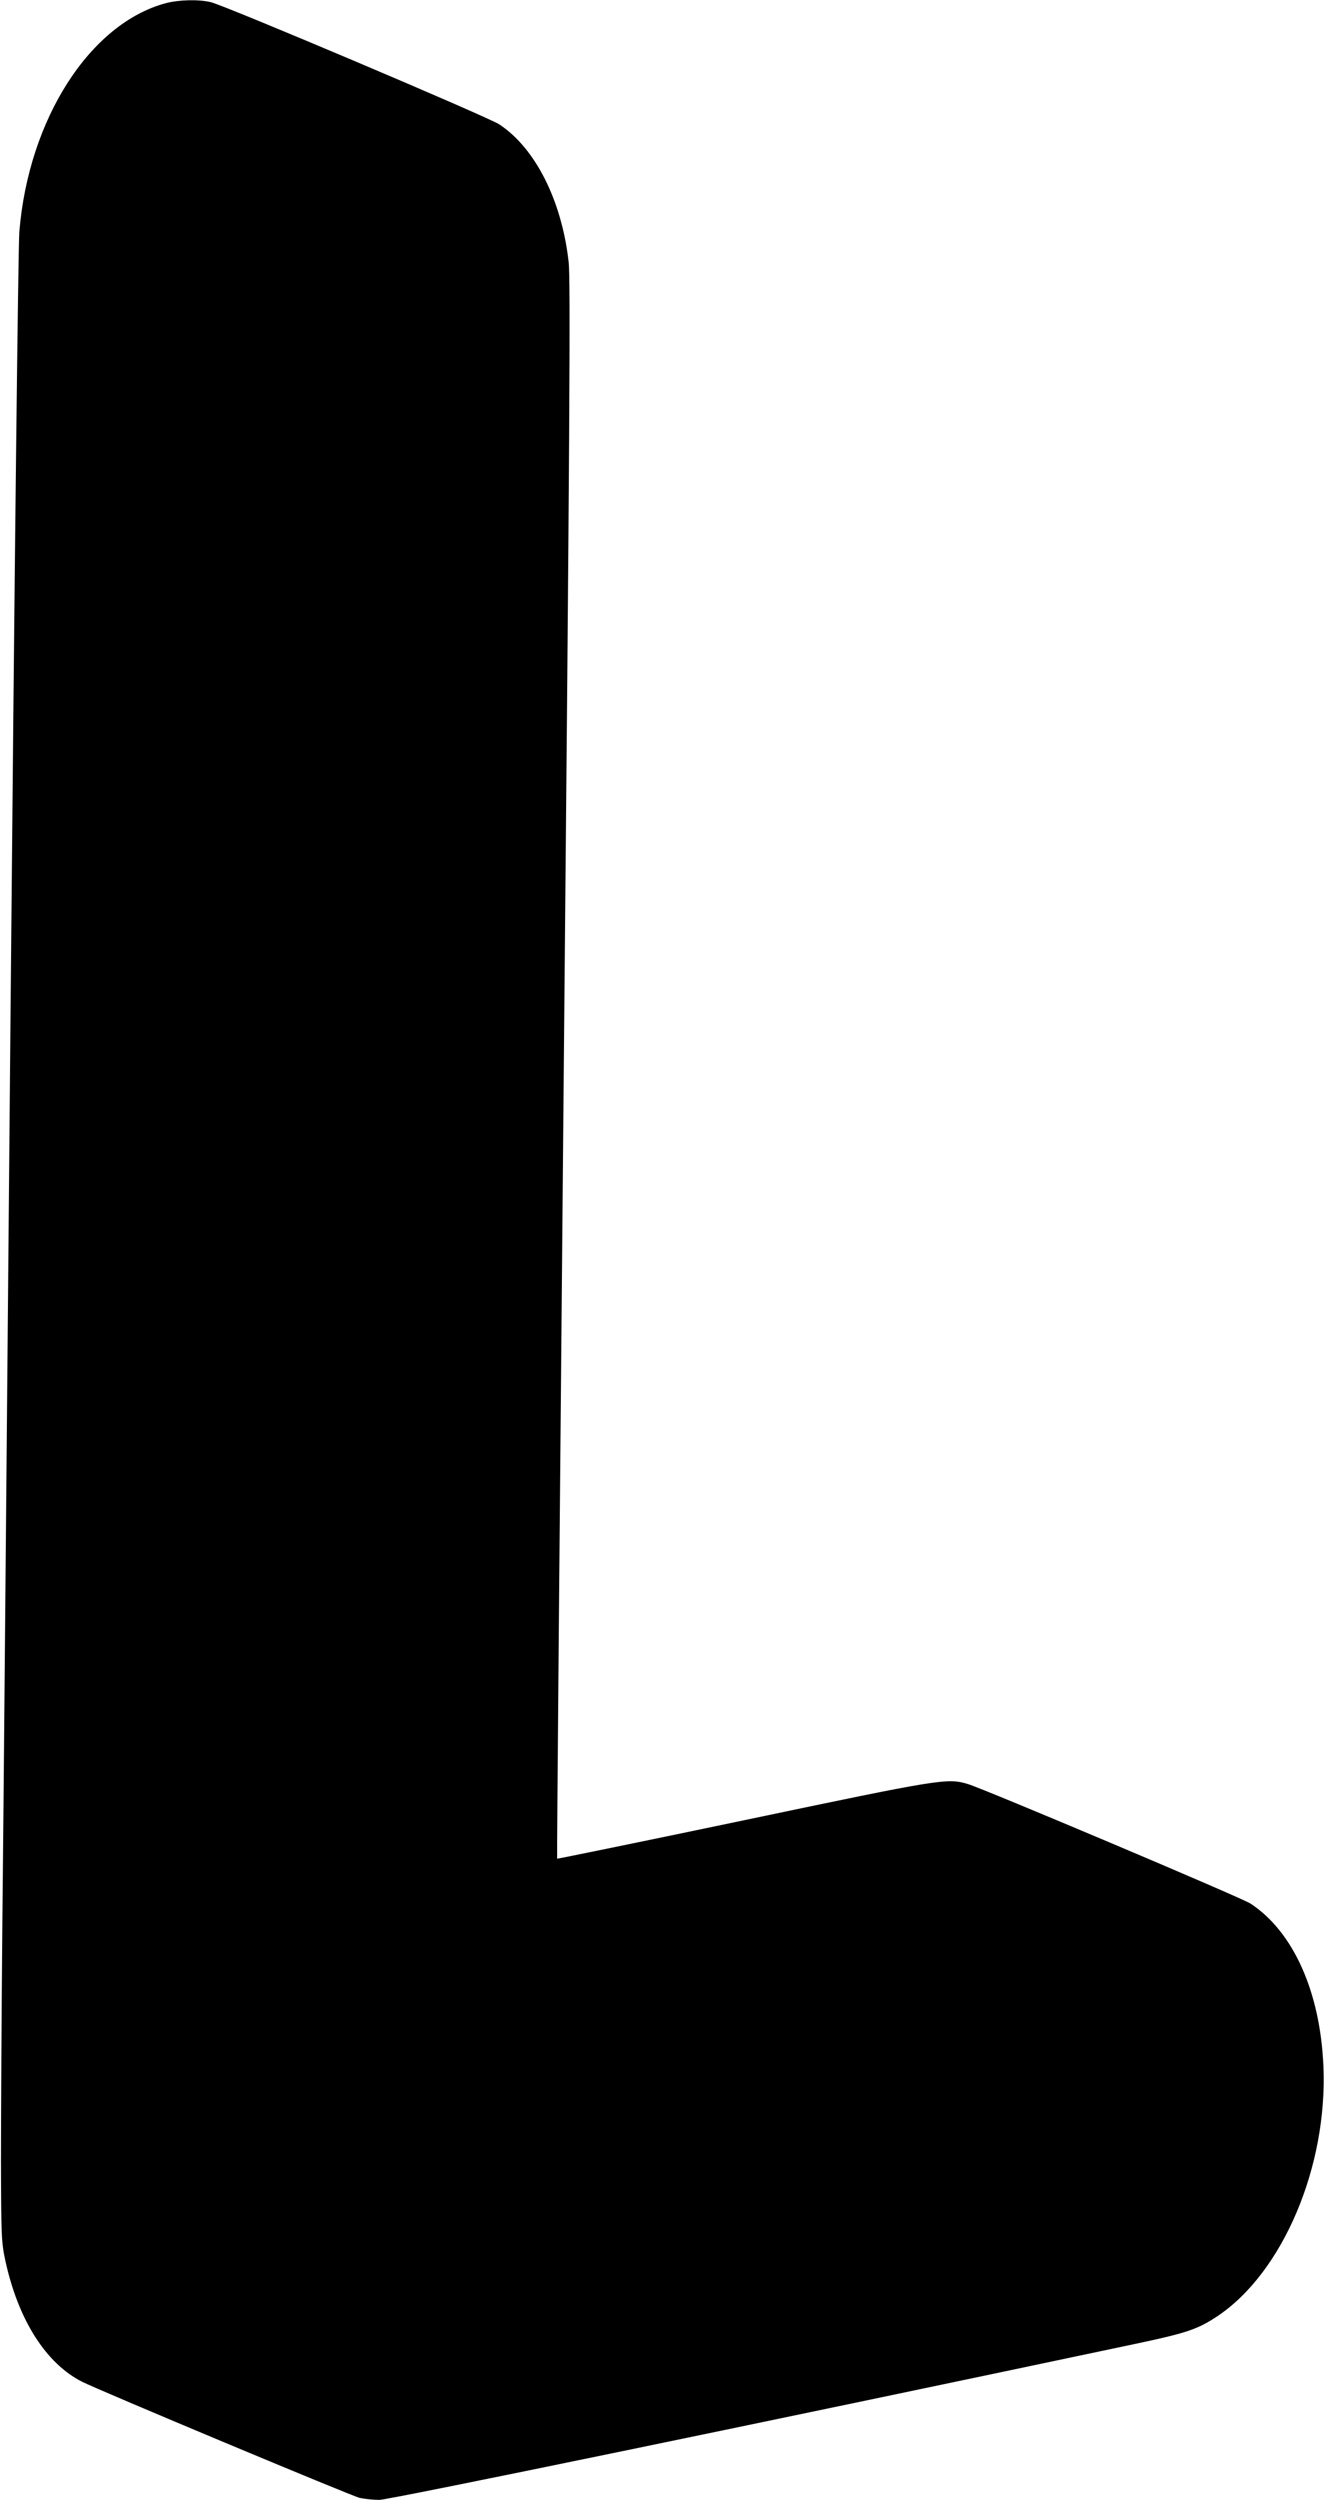 <?xml version="1.0" standalone="no"?>
<!DOCTYPE svg PUBLIC "-//W3C//DTD SVG 20010904//EN"
 "http://www.w3.org/TR/2001/REC-SVG-20010904/DTD/svg10.dtd">
<svg version="1.0" xmlns="http://www.w3.org/2000/svg"
 width="678pt" height="1280pt" viewBox="0 0 678 1280"
 preserveAspectRatio="xMidYMid meet">
<g transform="translate(0,1280) scale(0.1,-0.1)"
fill="#000000" stroke="none">
<path d="M850 12784 c-390 -104 -704 -595 -751 -1171 -6 -74 -25 -1762 -45
-3998 -19 -2128 -37 -4230 -42 -4670 -4 -440 -7 -984 -7 -1210 1 -387 2 -416
23 -513 66 -301 207 -523 392 -617 89 -45 1380 -585 1422 -595 24 -5 69 -10
101 -10 49 0 1995 402 3872 799 265 56 319 75 420 142 334 224 564 765 542
1279 -16 381 -154 689 -373 833 -43 29 -1366 588 -1447 612 -106 32 -136 27
-1146 -185 -525 -110 -956 -198 -958 -197 -2 2 14 1818 34 4035 30 3237 35
4053 25 4140 -35 314 -170 583 -355 705 -57 38 -1407 610 -1478 626 -62 15
-164 12 -229 -5z"/>
</g>
</svg>
